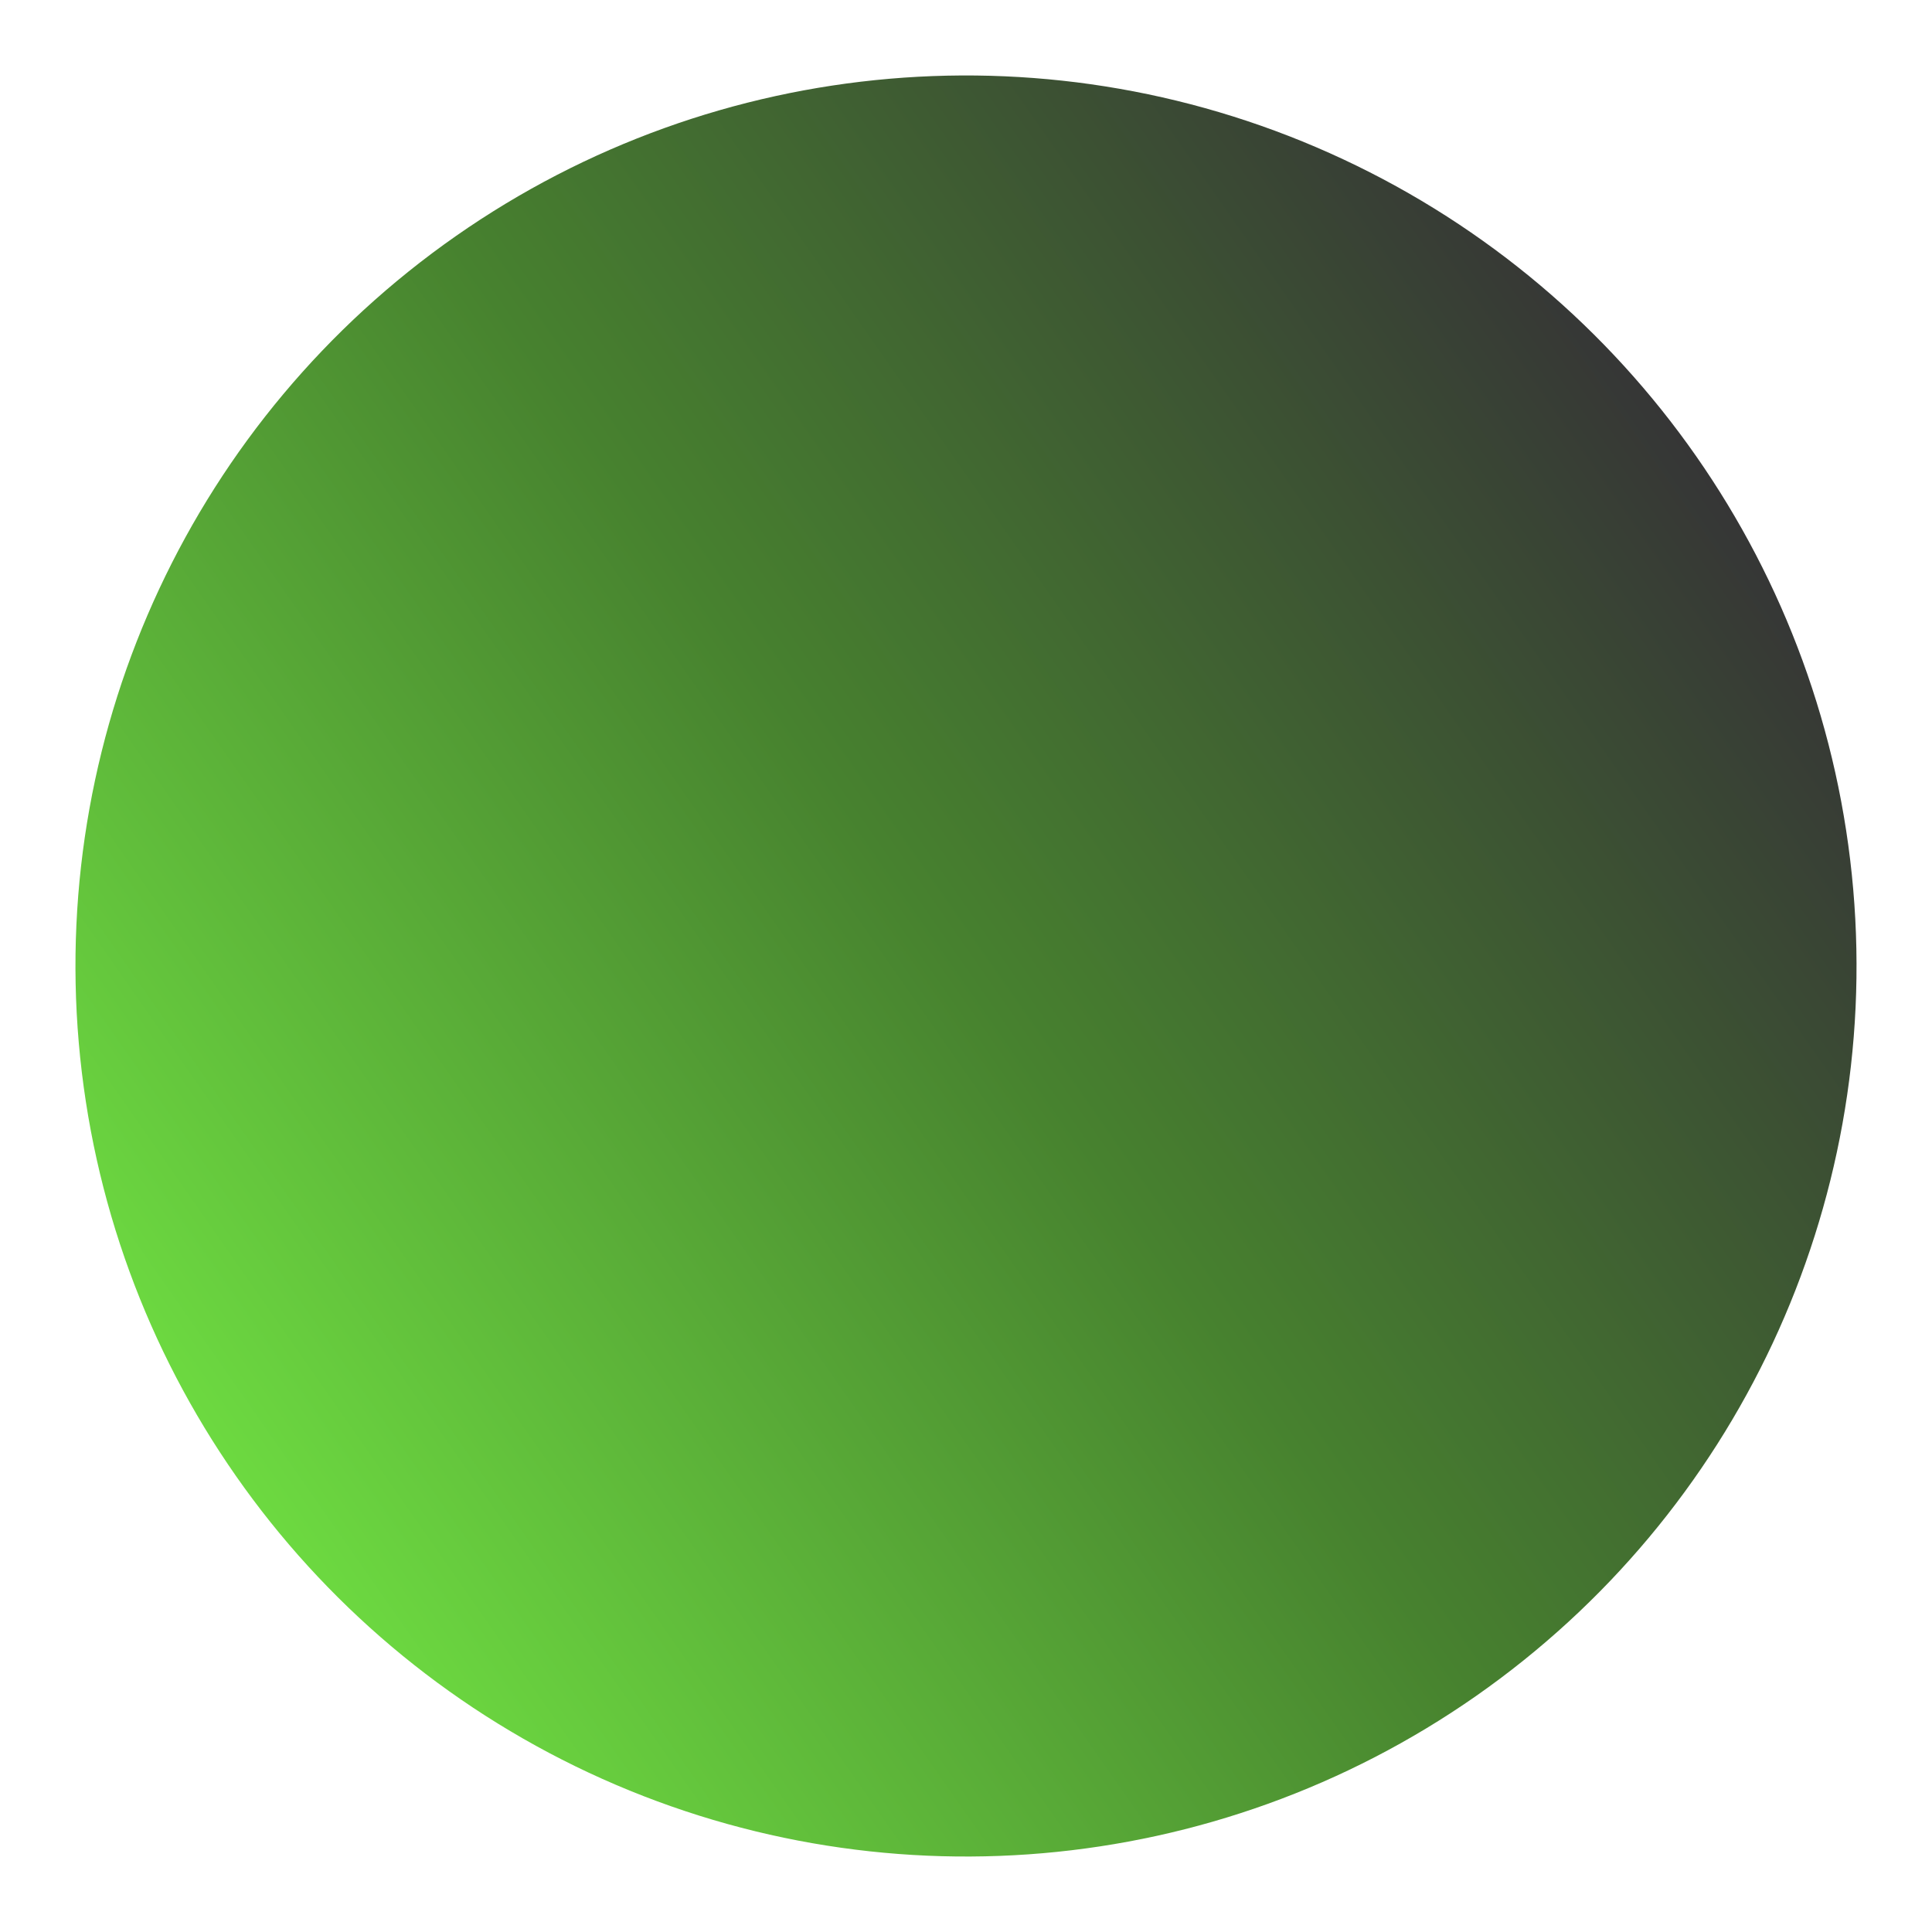 <?xml version="1.0" encoding="UTF-8"?> <svg xmlns="http://www.w3.org/2000/svg" width="512" height="512" viewBox="0 0 512 512" fill="none"><g clip-path="url(#clip0_1924_15598)"><g filter="url(#filter0_f_1924_15598)"><circle cx="255.999" cy="256" r="236" transform="rotate(55.061 255.999 256)" fill="url(#paint0_linear_1924_15598)"></circle></g></g><defs><filter id="filter0_f_1924_15598" x="3.979" y="3.979" width="504.041" height="504.041" filterUnits="userSpaceOnUse" color-interpolation-filters="sRGB"><feFlood flood-opacity="0" result="BackgroundImageFix"></feFlood><feBlend mode="normal" in="SourceGraphic" in2="BackgroundImageFix" result="shape"></feBlend><feGaussianBlur stdDeviation="8" result="effect1_foregroundBlur_1924_15598"></feGaussianBlur></filter><linearGradient id="paint0_linear_1924_15598" x1="255.999" y1="20" x2="255.999" y2="492" gradientUnits="userSpaceOnUse"><stop stop-color="#202020" stop-opacity="0.9"></stop><stop offset="0.5" stop-color="#337418" stop-opacity="0.9"></stop><stop offset="1" stop-color="#5DD62C" stop-opacity="0.9"></stop></linearGradient><clipPath id="clip0_1924_15598"><rect width="512" height="512" fill="white"></rect></clipPath></defs></svg> 